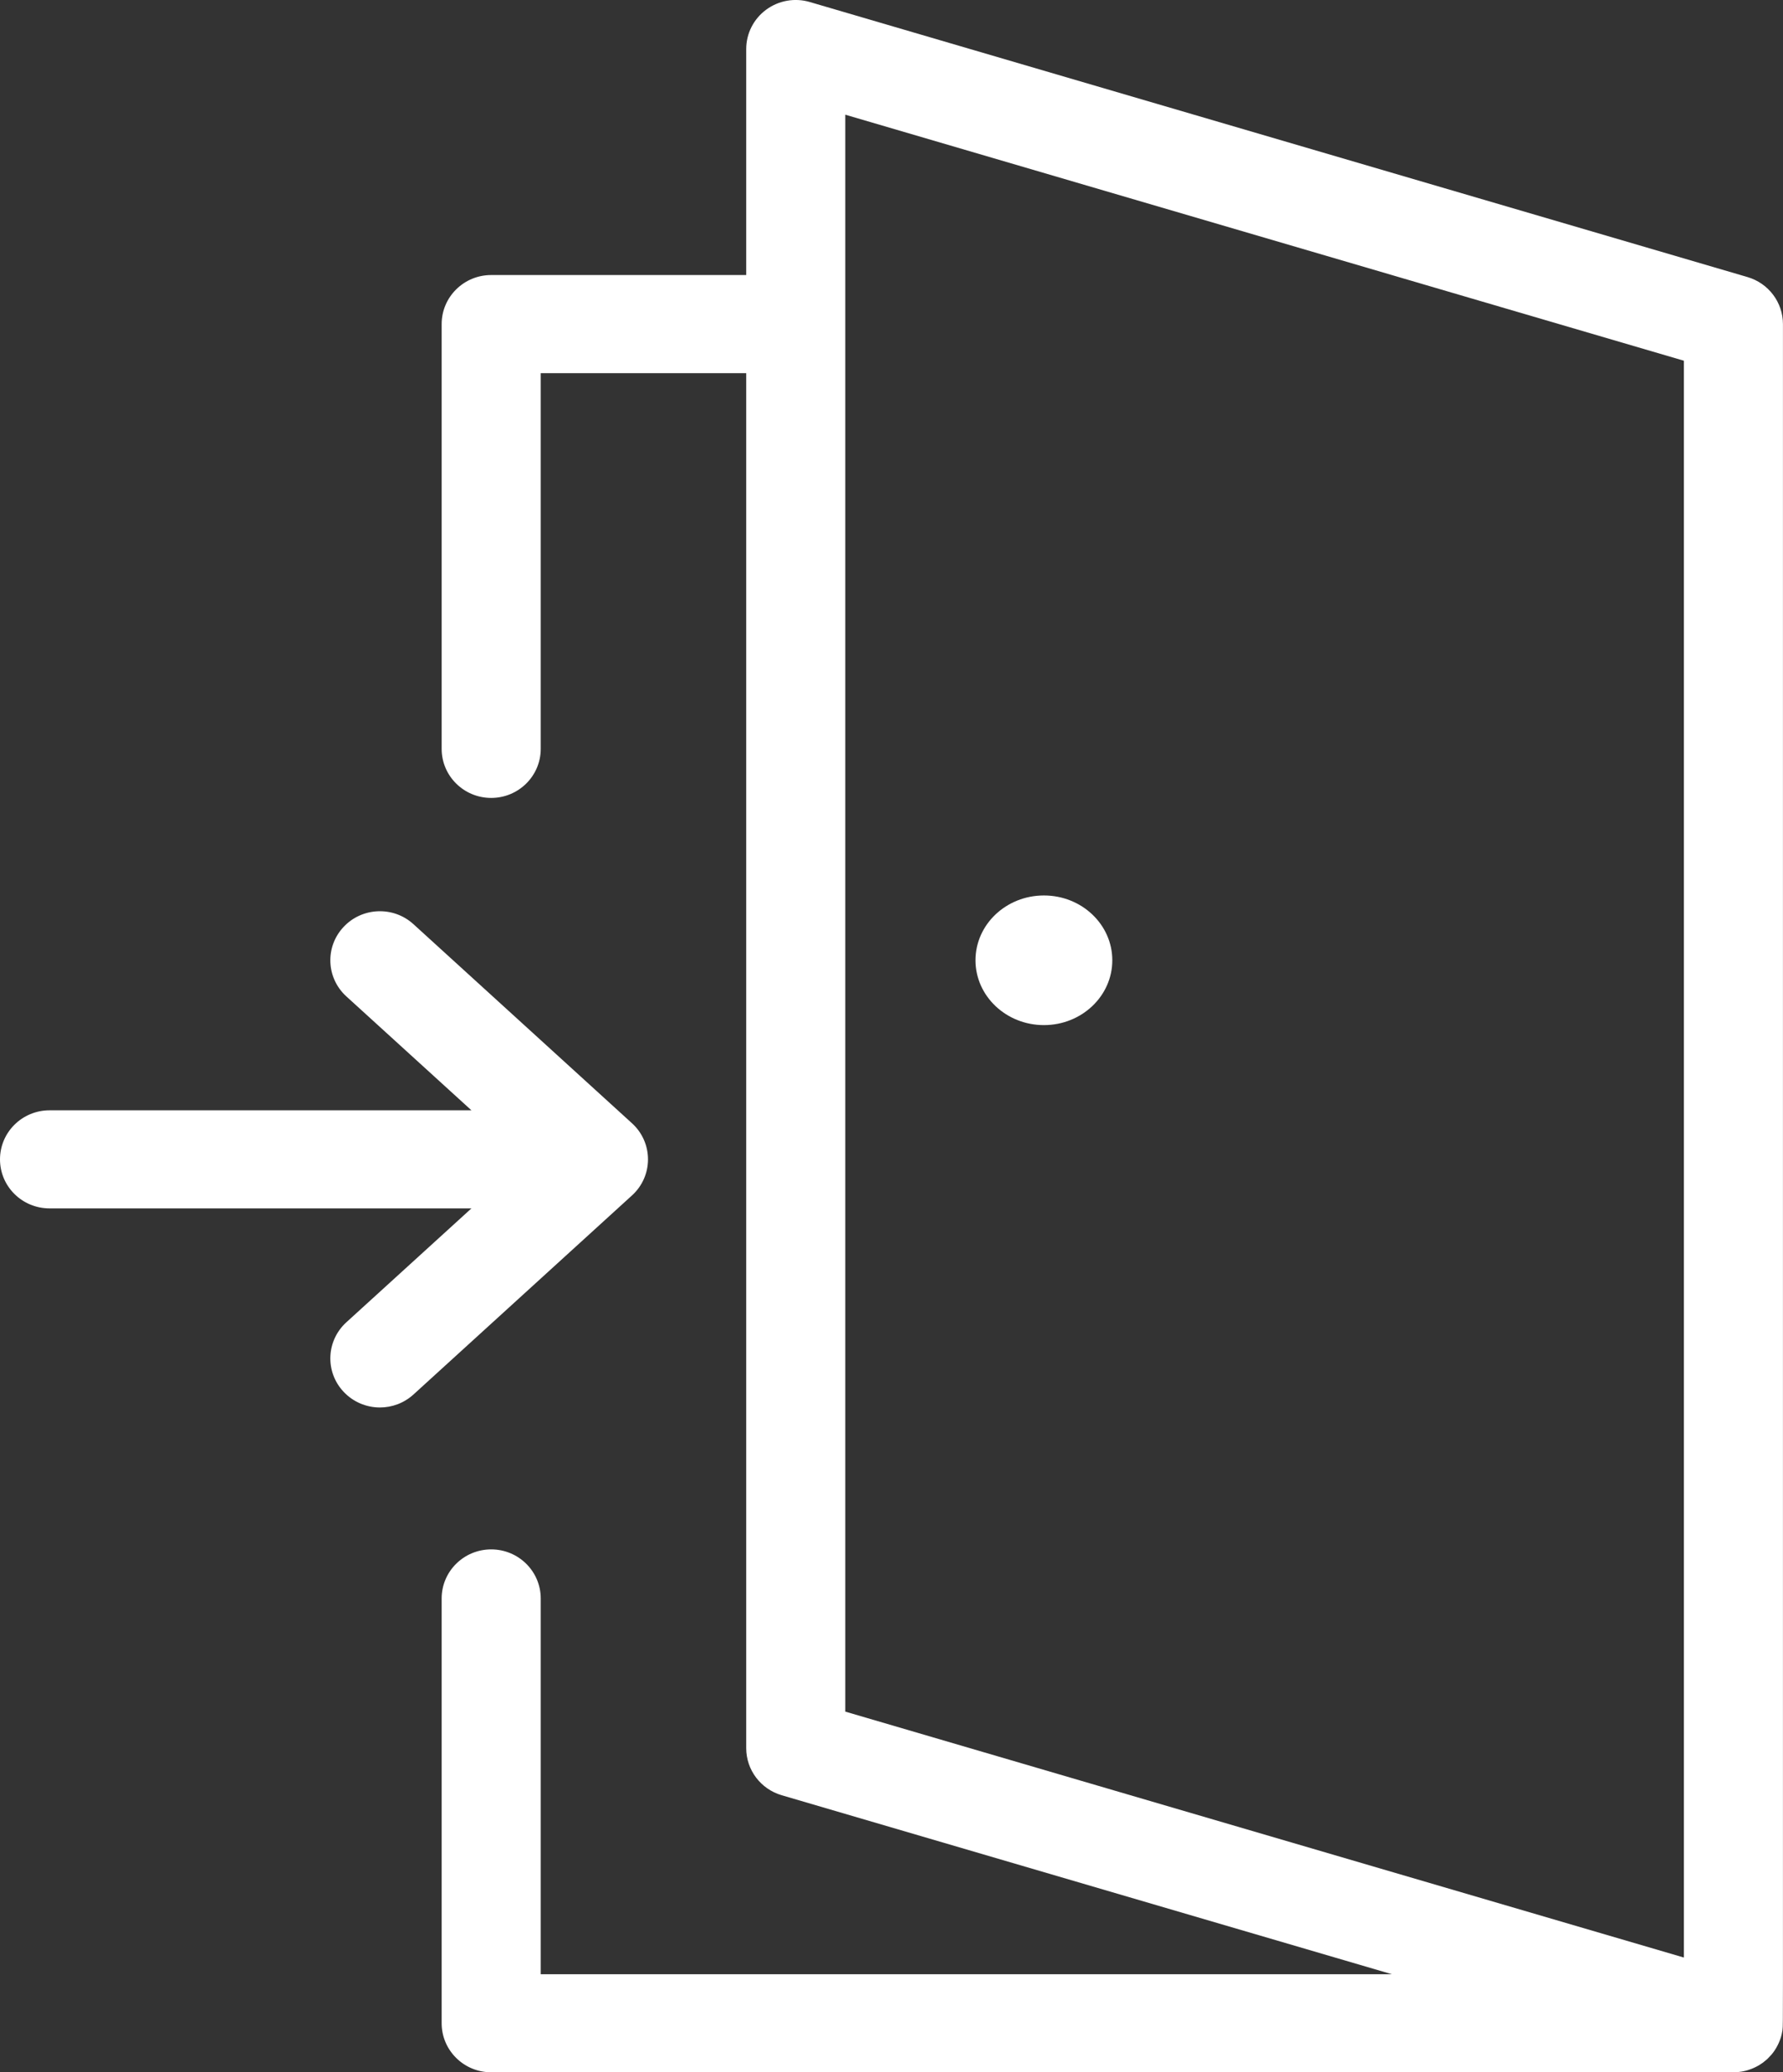 <svg 
  xmlns="http://www.w3.org/2000/svg"
  xmlns:xlink="http://www.w3.org/1999/xlink"
  width="37px" height="43px">
<rect width="100%" height="100%" fill="#333333" stroke="none"/>
<path fill-rule="evenodd"  fill="rgb(255, 255, 255)"
  d="M36.998,41.1 C36.998,42.027 36.996,42.054 36.993,42.081 C36.992,42.091 36.992,42.102 36.990,42.112 C36.990,42.118 36.989,42.123 36.989,42.128 C36.984,42.158 36.979,42.187 36.972,42.216 C36.972,42.217 36.971,42.218 36.971,42.219 C36.963,42.255 36.952,42.289 36.939,42.324 C36.937,42.331 36.933,42.339 36.930,42.347 C36.920,42.373 36.909,42.399 36.896,42.425 C36.892,42.433 36.888,42.442 36.883,42.450 C36.870,42.477 36.854,42.503 36.838,42.528 C36.835,42.533 36.832,42.539 36.828,42.544 C36.808,42.574 36.787,42.603 36.763,42.631 C36.759,42.636 36.754,42.641 36.749,42.646 C36.730,42.668 36.710,42.689 36.690,42.709 C36.682,42.717 36.674,42.724 36.666,42.732 C36.645,42.751 36.623,42.769 36.600,42.786 C36.595,42.790 36.591,42.794 36.586,42.798 C36.584,42.799 36.582,42.801 36.580,42.802 C36.569,42.810 36.559,42.816 36.548,42.823 C36.535,42.833 36.522,42.842 36.508,42.850 C36.496,42.857 36.485,42.863 36.473,42.870 C36.459,42.877 36.446,42.885 36.432,42.891 C36.420,42.898 36.407,42.903 36.394,42.909 C36.381,42.915 36.367,42.921 36.354,42.926 C36.340,42.932 36.327,42.937 36.313,42.941 C36.299,42.946 36.286,42.951 36.272,42.955 C36.258,42.959 36.244,42.963 36.230,42.967 C36.216,42.970 36.201,42.974 36.186,42.977 C36.173,42.980 36.159,42.983 36.146,42.985 C36.128,42.988 36.111,42.990 36.093,42.992 C36.082,42.993 36.071,42.995 36.059,42.996 C36.030,42.999 36.001,43.000 35.972,43.000 C35.971,43.000 35.971,43.000 35.971,43.000 L10.193,43.000 C9.625,43.000 9.165,42.544 9.165,41.982 L9.165,33.168 C9.165,32.606 9.625,32.150 10.193,32.150 C10.761,32.150 11.221,32.606 11.221,33.168 L11.221,40.965 L28.883,40.965 L16.221,37.251 C15.785,37.123 15.485,36.726 15.485,36.275 L15.485,7.743 L11.221,7.743 L11.221,15.539 C11.221,16.101 10.761,16.557 10.193,16.557 C9.625,16.557 9.165,16.101 9.165,15.539 L9.165,6.725 C9.165,6.163 9.625,5.707 10.193,5.707 L15.485,5.707 L15.485,1.017 C15.485,0.696 15.638,0.394 15.898,0.202 C16.158,0.010 16.494,-0.050 16.805,0.042 L36.263,5.749 C36.700,5.877 36.999,6.274 36.999,6.725 L36.999,41.982 C36.999,41.988 36.998,41.994 36.998,41.1 ZM34.943,7.485 L17.541,2.380 L17.541,6.725 L17.541,35.516 L34.943,40.619 L34.943,7.485 ZM21.663,18.581 C22.447,18.581 23.082,19.183 23.082,19.926 C23.082,20.668 22.447,21.271 21.663,21.271 C20.879,21.271 20.243,20.668 20.243,19.926 C20.243,19.183 20.879,18.581 21.663,18.581 ZM13.447,24.057 C13.447,24.341 13.327,24.613 13.115,24.805 L8.580,28.936 C8.382,29.116 8.133,29.205 7.884,29.205 C7.606,29.205 7.330,29.094 7.127,28.876 C6.742,28.463 6.769,27.819 7.187,27.438 L9.783,25.074 L1.028,25.074 C0.460,25.074 -0.000,24.619 -0.000,24.057 C-0.000,23.495 0.460,23.039 1.028,23.039 L9.783,23.039 L7.187,20.675 C6.769,20.294 6.742,19.650 7.127,19.237 C7.511,18.823 8.162,18.796 8.580,19.177 L13.115,23.308 C13.327,23.500 13.447,23.772 13.447,24.057 Z"/>
</svg>
